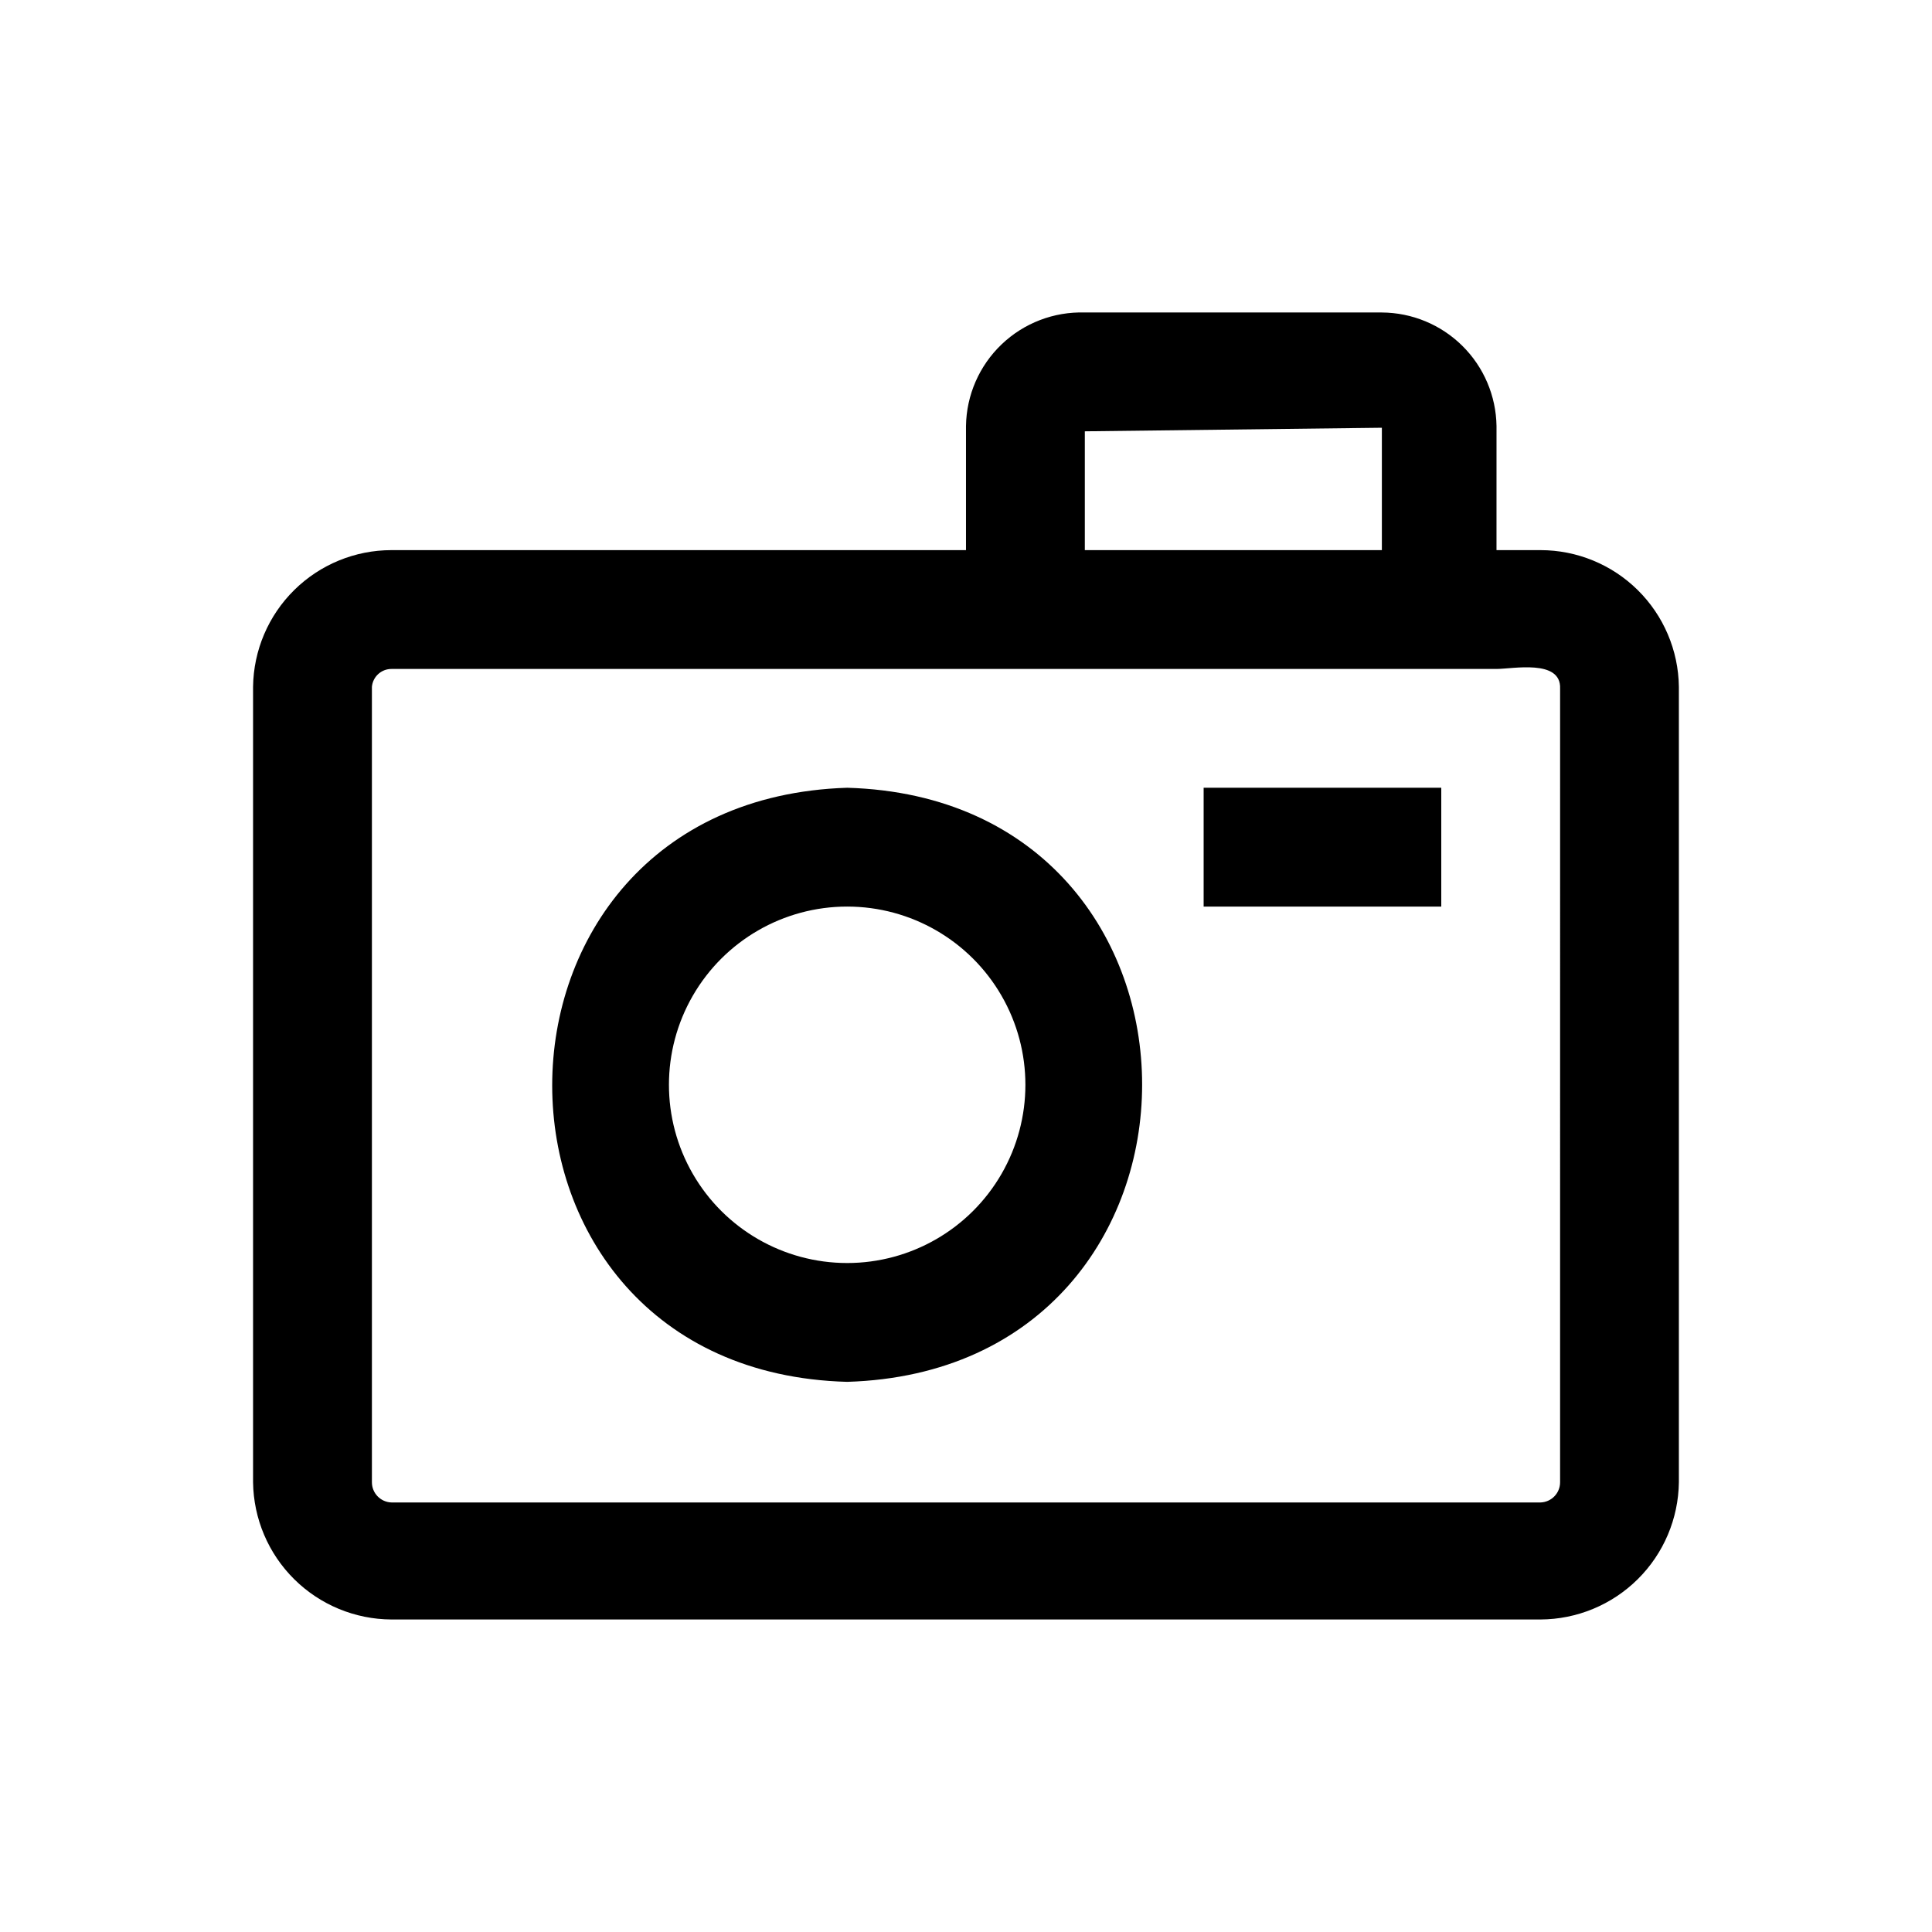 <?xml version="1.0" encoding="UTF-8"?>
<!-- Uploaded to: SVG Repo, www.svgrepo.com, Generator: SVG Repo Mixer Tools -->
<svg fill="#000000" width="800px" height="800px" version="1.1" viewBox="144 144 512 512" xmlns="http://www.w3.org/2000/svg">
 <path d="m552.24 289.79h-11.652l0.004-32.902c-0.125-7.992-3.375-15.617-9.055-21.238-5.684-5.621-13.34-8.793-21.332-8.836h-78.719c-8.184-0.254-16.125 2.789-22.043 8.441-5.922 5.652-9.324 13.445-9.445 21.633v32.902h-152.25c-9.648 0-18.906 3.801-25.773 10.578-6.867 6.777-10.785 15.988-10.91 25.633v210.81c0.125 9.664 4.039 18.891 10.898 25.691 6.863 6.805 16.121 10.637 25.785 10.68h304.49c9.664-0.043 18.922-3.875 25.785-10.68 6.863-6.801 10.777-16.027 10.898-25.691v-210.81c-0.121-9.645-4.043-18.855-10.91-25.633-6.863-6.777-16.125-10.578-25.773-10.578zm-120.75-31.488 78.719-0.945v32.434h-78.719zm125.95 278.51c0.004 2.898-2.301 5.269-5.195 5.356h-304.49c-2.894-0.086-5.195-2.457-5.195-5.356v-210.81c0.246-2.684 2.5-4.734 5.195-4.723h292.84c4.25 0 17.16-2.676 16.848 5.195zm-188.93-184.05c-104.23 3.305-104.23 154.61 0 157.44 104.22-3.148 104.22-154.45 0-157.44zm0 125.95c-16.875 0-32.469-9.004-40.906-23.617-8.438-14.613-8.438-32.617 0-47.23 8.438-14.613 24.031-23.617 40.906-23.617s32.465 9.004 40.902 23.617c8.438 14.613 8.438 32.617 0 47.23-8.438 14.613-24.027 23.617-40.902 23.617zm94.465-125.95h62.977v31.488h-62.977z"/>
</svg>